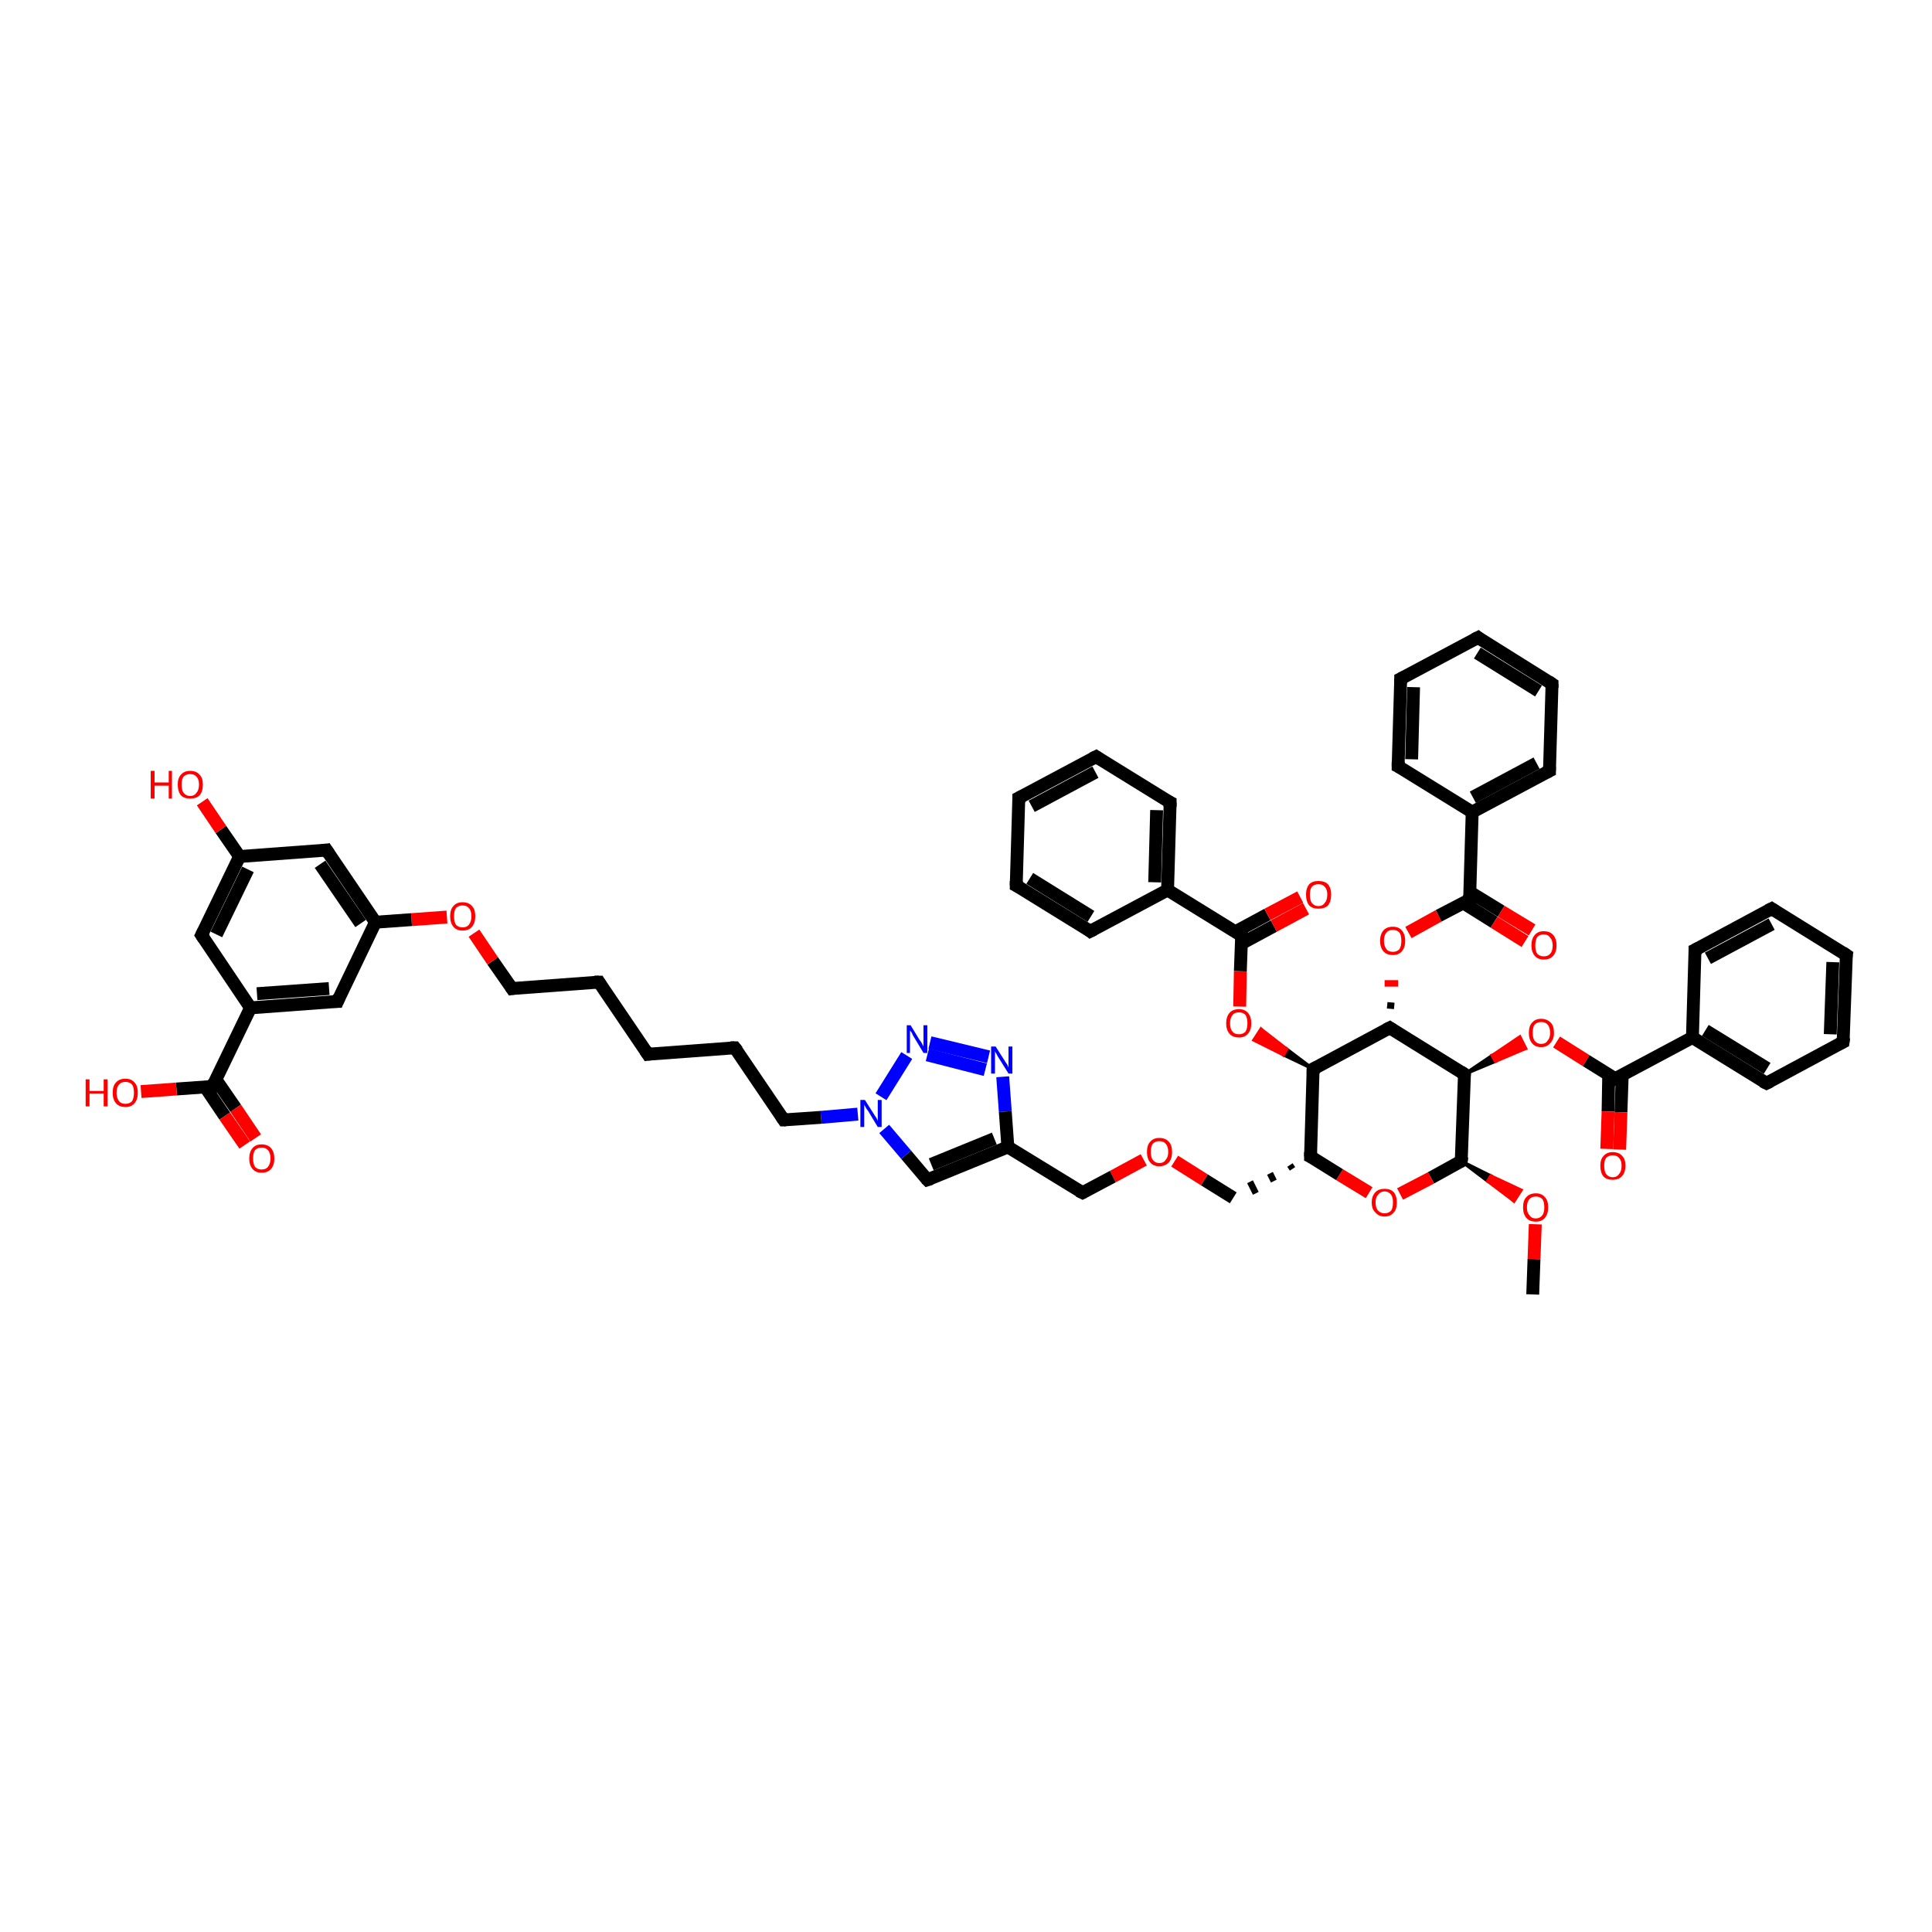 <?xml version='1.0' encoding='iso-8859-1'?>
<svg version='1.1' baseProfile='full'
              xmlns='http://www.w3.org/2000/svg'
                      xmlns:rdkit='http://www.rdkit.org/xml'
                      xmlns:xlink='http://www.w3.org/1999/xlink'
                  xml:space='preserve'
width='300px' height='300px' viewBox='0 0 300 300'>
<!-- END OF HEADER -->
<rect style='opacity:1.0;fill:#FFFFFF;stroke:none' width='300.0' height='300.0' x='0.0' y='0.0'> </rect>
<path class='bond-0 atom-0 atom-1' d='M 238.0,201.0 L 238.2,195.5' style='fill:none;fill-rule:evenodd;stroke:#000000;stroke-width:2.0px;stroke-linecap:butt;stroke-linejoin:miter;stroke-opacity:1' />
<path class='bond-0 atom-0 atom-1' d='M 238.2,195.5 L 238.4,190.1' style='fill:none;fill-rule:evenodd;stroke:#FF0000;stroke-width:2.0px;stroke-linecap:butt;stroke-linejoin:miter;stroke-opacity:1' />
<path class='bond-1 atom-2 atom-1' d='M 226.9,180.3 L 231.5,182.6 L 231.0,183.4 Z' style='fill:#000000;fill-rule:evenodd;fill-opacity:1;stroke:#000000;stroke-width:0.5px;stroke-linecap:butt;stroke-linejoin:miter;stroke-opacity:1;' />
<path class='bond-1 atom-2 atom-1' d='M 231.5,182.6 L 235.1,186.5 L 236.2,184.8 Z' style='fill:#FF0000;fill-rule:evenodd;fill-opacity:1;stroke:#FF0000;stroke-width:0.5px;stroke-linecap:butt;stroke-linejoin:miter;stroke-opacity:1;' />
<path class='bond-1 atom-2 atom-1' d='M 231.5,182.6 L 231.0,183.4 L 235.1,186.5 Z' style='fill:#FF0000;fill-rule:evenodd;fill-opacity:1;stroke:#FF0000;stroke-width:0.5px;stroke-linecap:butt;stroke-linejoin:miter;stroke-opacity:1;' />
<path class='bond-2 atom-2 atom-3' d='M 226.9,180.3 L 222.2,182.9' style='fill:none;fill-rule:evenodd;stroke:#000000;stroke-width:2.0px;stroke-linecap:butt;stroke-linejoin:miter;stroke-opacity:1' />
<path class='bond-2 atom-2 atom-3' d='M 222.2,182.9 L 217.4,185.4' style='fill:none;fill-rule:evenodd;stroke:#FF0000;stroke-width:2.0px;stroke-linecap:butt;stroke-linejoin:miter;stroke-opacity:1' />
<path class='bond-3 atom-3 atom-4' d='M 212.6,185.2 L 208.0,182.4' style='fill:none;fill-rule:evenodd;stroke:#FF0000;stroke-width:2.0px;stroke-linecap:butt;stroke-linejoin:miter;stroke-opacity:1' />
<path class='bond-3 atom-3 atom-4' d='M 208.0,182.4 L 203.5,179.6' style='fill:none;fill-rule:evenodd;stroke:#000000;stroke-width:2.0px;stroke-linecap:butt;stroke-linejoin:miter;stroke-opacity:1' />
<path class='bond-4 atom-4 atom-5' d='M 200.3,180.9 L 200.7,181.5' style='fill:none;fill-rule:evenodd;stroke:#000000;stroke-width:1.0px;stroke-linecap:butt;stroke-linejoin:miter;stroke-opacity:1' />
<path class='bond-4 atom-4 atom-5' d='M 197.2,182.2 L 197.8,183.4' style='fill:none;fill-rule:evenodd;stroke:#000000;stroke-width:1.0px;stroke-linecap:butt;stroke-linejoin:miter;stroke-opacity:1' />
<path class='bond-4 atom-4 atom-5' d='M 194.1,183.5 L 195.0,185.3' style='fill:none;fill-rule:evenodd;stroke:#000000;stroke-width:1.0px;stroke-linecap:butt;stroke-linejoin:miter;stroke-opacity:1' />
<path class='bond-5 atom-5 atom-6' d='M 191.5,186.0 L 187.0,183.2' style='fill:none;fill-rule:evenodd;stroke:#000000;stroke-width:2.0px;stroke-linecap:butt;stroke-linejoin:miter;stroke-opacity:1' />
<path class='bond-5 atom-5 atom-6' d='M 187.0,183.2 L 182.4,180.3' style='fill:none;fill-rule:evenodd;stroke:#FF0000;stroke-width:2.0px;stroke-linecap:butt;stroke-linejoin:miter;stroke-opacity:1' />
<path class='bond-6 atom-6 atom-7' d='M 177.6,180.1 L 172.8,182.7' style='fill:none;fill-rule:evenodd;stroke:#FF0000;stroke-width:2.0px;stroke-linecap:butt;stroke-linejoin:miter;stroke-opacity:1' />
<path class='bond-6 atom-6 atom-7' d='M 172.8,182.7 L 168.1,185.2' style='fill:none;fill-rule:evenodd;stroke:#000000;stroke-width:2.0px;stroke-linecap:butt;stroke-linejoin:miter;stroke-opacity:1' />
<path class='bond-7 atom-7 atom-8' d='M 168.1,185.2 L 156.5,178.1' style='fill:none;fill-rule:evenodd;stroke:#000000;stroke-width:2.0px;stroke-linecap:butt;stroke-linejoin:miter;stroke-opacity:1' />
<path class='bond-8 atom-8 atom-9' d='M 156.5,178.1 L 144.0,183.2' style='fill:none;fill-rule:evenodd;stroke:#000000;stroke-width:2.0px;stroke-linecap:butt;stroke-linejoin:miter;stroke-opacity:1' />
<path class='bond-8 atom-8 atom-9' d='M 154.4,176.8 L 144.6,180.8' style='fill:none;fill-rule:evenodd;stroke:#000000;stroke-width:2.0px;stroke-linecap:butt;stroke-linejoin:miter;stroke-opacity:1' />
<path class='bond-9 atom-9 atom-10' d='M 144.0,183.2 L 140.7,179.3' style='fill:none;fill-rule:evenodd;stroke:#000000;stroke-width:2.0px;stroke-linecap:butt;stroke-linejoin:miter;stroke-opacity:1' />
<path class='bond-9 atom-9 atom-10' d='M 140.7,179.3 L 137.3,175.3' style='fill:none;fill-rule:evenodd;stroke:#0000FF;stroke-width:2.0px;stroke-linecap:butt;stroke-linejoin:miter;stroke-opacity:1' />
<path class='bond-10 atom-10 atom-11' d='M 133.2,173.0 L 127.5,173.5' style='fill:none;fill-rule:evenodd;stroke:#0000FF;stroke-width:2.0px;stroke-linecap:butt;stroke-linejoin:miter;stroke-opacity:1' />
<path class='bond-10 atom-10 atom-11' d='M 127.5,173.5 L 121.7,173.9' style='fill:none;fill-rule:evenodd;stroke:#000000;stroke-width:2.0px;stroke-linecap:butt;stroke-linejoin:miter;stroke-opacity:1' />
<path class='bond-11 atom-11 atom-12' d='M 121.7,173.9 L 114.1,162.7' style='fill:none;fill-rule:evenodd;stroke:#000000;stroke-width:2.0px;stroke-linecap:butt;stroke-linejoin:miter;stroke-opacity:1' />
<path class='bond-12 atom-12 atom-13' d='M 114.1,162.7 L 100.6,163.7' style='fill:none;fill-rule:evenodd;stroke:#000000;stroke-width:2.0px;stroke-linecap:butt;stroke-linejoin:miter;stroke-opacity:1' />
<path class='bond-13 atom-13 atom-14' d='M 100.6,163.7 L 93.0,152.5' style='fill:none;fill-rule:evenodd;stroke:#000000;stroke-width:2.0px;stroke-linecap:butt;stroke-linejoin:miter;stroke-opacity:1' />
<path class='bond-14 atom-14 atom-15' d='M 93.0,152.5 L 79.5,153.5' style='fill:none;fill-rule:evenodd;stroke:#000000;stroke-width:2.0px;stroke-linecap:butt;stroke-linejoin:miter;stroke-opacity:1' />
<path class='bond-15 atom-15 atom-16' d='M 79.5,153.5 L 76.5,149.2' style='fill:none;fill-rule:evenodd;stroke:#000000;stroke-width:2.0px;stroke-linecap:butt;stroke-linejoin:miter;stroke-opacity:1' />
<path class='bond-15 atom-15 atom-16' d='M 76.5,149.2 L 73.6,144.9' style='fill:none;fill-rule:evenodd;stroke:#FF0000;stroke-width:2.0px;stroke-linecap:butt;stroke-linejoin:miter;stroke-opacity:1' />
<path class='bond-16 atom-16 atom-17' d='M 69.4,142.4 L 63.9,142.8' style='fill:none;fill-rule:evenodd;stroke:#FF0000;stroke-width:2.0px;stroke-linecap:butt;stroke-linejoin:miter;stroke-opacity:1' />
<path class='bond-16 atom-16 atom-17' d='M 63.9,142.8 L 58.3,143.2' style='fill:none;fill-rule:evenodd;stroke:#000000;stroke-width:2.0px;stroke-linecap:butt;stroke-linejoin:miter;stroke-opacity:1' />
<path class='bond-17 atom-17 atom-18' d='M 58.3,143.2 L 50.7,132.0' style='fill:none;fill-rule:evenodd;stroke:#000000;stroke-width:2.0px;stroke-linecap:butt;stroke-linejoin:miter;stroke-opacity:1' />
<path class='bond-17 atom-17 atom-18' d='M 56.0,143.4 L 49.7,134.2' style='fill:none;fill-rule:evenodd;stroke:#000000;stroke-width:2.0px;stroke-linecap:butt;stroke-linejoin:miter;stroke-opacity:1' />
<path class='bond-18 atom-18 atom-19' d='M 50.7,132.0 L 37.2,133.0' style='fill:none;fill-rule:evenodd;stroke:#000000;stroke-width:2.0px;stroke-linecap:butt;stroke-linejoin:miter;stroke-opacity:1' />
<path class='bond-19 atom-19 atom-20' d='M 37.2,133.0 L 34.3,128.8' style='fill:none;fill-rule:evenodd;stroke:#000000;stroke-width:2.0px;stroke-linecap:butt;stroke-linejoin:miter;stroke-opacity:1' />
<path class='bond-19 atom-19 atom-20' d='M 34.3,128.8 L 31.4,124.5' style='fill:none;fill-rule:evenodd;stroke:#FF0000;stroke-width:2.0px;stroke-linecap:butt;stroke-linejoin:miter;stroke-opacity:1' />
<path class='bond-20 atom-19 atom-21' d='M 37.2,133.0 L 31.3,145.2' style='fill:none;fill-rule:evenodd;stroke:#000000;stroke-width:2.0px;stroke-linecap:butt;stroke-linejoin:miter;stroke-opacity:1' />
<path class='bond-20 atom-19 atom-21' d='M 38.5,135.0 L 33.6,145.1' style='fill:none;fill-rule:evenodd;stroke:#000000;stroke-width:2.0px;stroke-linecap:butt;stroke-linejoin:miter;stroke-opacity:1' />
<path class='bond-21 atom-21 atom-22' d='M 31.3,145.2 L 38.9,156.5' style='fill:none;fill-rule:evenodd;stroke:#000000;stroke-width:2.0px;stroke-linecap:butt;stroke-linejoin:miter;stroke-opacity:1' />
<path class='bond-22 atom-22 atom-23' d='M 38.9,156.5 L 52.4,155.5' style='fill:none;fill-rule:evenodd;stroke:#000000;stroke-width:2.0px;stroke-linecap:butt;stroke-linejoin:miter;stroke-opacity:1' />
<path class='bond-22 atom-22 atom-23' d='M 39.9,154.3 L 51.1,153.5' style='fill:none;fill-rule:evenodd;stroke:#000000;stroke-width:2.0px;stroke-linecap:butt;stroke-linejoin:miter;stroke-opacity:1' />
<path class='bond-23 atom-22 atom-24' d='M 38.9,156.5 L 33.0,168.7' style='fill:none;fill-rule:evenodd;stroke:#000000;stroke-width:2.0px;stroke-linecap:butt;stroke-linejoin:miter;stroke-opacity:1' />
<path class='bond-24 atom-24 atom-25' d='M 33.0,168.7 L 27.4,169.1' style='fill:none;fill-rule:evenodd;stroke:#000000;stroke-width:2.0px;stroke-linecap:butt;stroke-linejoin:miter;stroke-opacity:1' />
<path class='bond-24 atom-24 atom-25' d='M 27.4,169.1 L 21.9,169.5' style='fill:none;fill-rule:evenodd;stroke:#FF0000;stroke-width:2.0px;stroke-linecap:butt;stroke-linejoin:miter;stroke-opacity:1' />
<path class='bond-25 atom-24 atom-26' d='M 31.8,168.7 L 34.9,173.3' style='fill:none;fill-rule:evenodd;stroke:#000000;stroke-width:2.0px;stroke-linecap:butt;stroke-linejoin:miter;stroke-opacity:1' />
<path class='bond-25 atom-24 atom-26' d='M 34.9,173.3 L 38.0,177.8' style='fill:none;fill-rule:evenodd;stroke:#FF0000;stroke-width:2.0px;stroke-linecap:butt;stroke-linejoin:miter;stroke-opacity:1' />
<path class='bond-25 atom-24 atom-26' d='M 33.5,167.6 L 36.6,172.1' style='fill:none;fill-rule:evenodd;stroke:#000000;stroke-width:2.0px;stroke-linecap:butt;stroke-linejoin:miter;stroke-opacity:1' />
<path class='bond-25 atom-24 atom-26' d='M 36.6,172.1 L 39.7,176.7' style='fill:none;fill-rule:evenodd;stroke:#FF0000;stroke-width:2.0px;stroke-linecap:butt;stroke-linejoin:miter;stroke-opacity:1' />
<path class='bond-26 atom-10 atom-27' d='M 136.8,170.3 L 140.8,163.9' style='fill:none;fill-rule:evenodd;stroke:#0000FF;stroke-width:2.0px;stroke-linecap:butt;stroke-linejoin:miter;stroke-opacity:1' />
<path class='bond-27 atom-27 atom-28' d='M 144.4,161.9 L 153.5,164.1' style='fill:none;fill-rule:evenodd;stroke:#0000FF;stroke-width:2.0px;stroke-linecap:butt;stroke-linejoin:miter;stroke-opacity:1' />
<path class='bond-27 atom-27 atom-28' d='M 144.0,163.8 L 153.0,166.1' style='fill:none;fill-rule:evenodd;stroke:#0000FF;stroke-width:2.0px;stroke-linecap:butt;stroke-linejoin:miter;stroke-opacity:1' />
<path class='bond-28 atom-4 atom-29' d='M 203.5,179.6 L 203.9,166.0' style='fill:none;fill-rule:evenodd;stroke:#000000;stroke-width:2.0px;stroke-linecap:butt;stroke-linejoin:miter;stroke-opacity:1' />
<path class='bond-29 atom-29 atom-30' d='M 203.9,166.0 L 199.3,163.8 L 199.8,162.9 Z' style='fill:#000000;fill-rule:evenodd;fill-opacity:1;stroke:#000000;stroke-width:0.5px;stroke-linecap:butt;stroke-linejoin:miter;stroke-opacity:1;' />
<path class='bond-29 atom-29 atom-30' d='M 199.3,163.8 L 195.8,159.8 L 194.7,161.5 Z' style='fill:#FF0000;fill-rule:evenodd;fill-opacity:1;stroke:#FF0000;stroke-width:0.5px;stroke-linecap:butt;stroke-linejoin:miter;stroke-opacity:1;' />
<path class='bond-29 atom-29 atom-30' d='M 199.3,163.8 L 199.8,162.9 L 195.8,159.8 Z' style='fill:#FF0000;fill-rule:evenodd;fill-opacity:1;stroke:#FF0000;stroke-width:0.5px;stroke-linecap:butt;stroke-linejoin:miter;stroke-opacity:1;' />
<path class='bond-30 atom-30 atom-31' d='M 192.5,156.3 L 192.6,150.8' style='fill:none;fill-rule:evenodd;stroke:#FF0000;stroke-width:2.0px;stroke-linecap:butt;stroke-linejoin:miter;stroke-opacity:1' />
<path class='bond-30 atom-30 atom-31' d='M 192.6,150.8 L 192.8,145.3' style='fill:none;fill-rule:evenodd;stroke:#000000;stroke-width:2.0px;stroke-linecap:butt;stroke-linejoin:miter;stroke-opacity:1' />
<path class='bond-31 atom-31 atom-32' d='M 192.8,146.5 L 197.8,143.8' style='fill:none;fill-rule:evenodd;stroke:#000000;stroke-width:2.0px;stroke-linecap:butt;stroke-linejoin:miter;stroke-opacity:1' />
<path class='bond-31 atom-31 atom-32' d='M 197.8,143.8 L 202.8,141.1' style='fill:none;fill-rule:evenodd;stroke:#FF0000;stroke-width:2.0px;stroke-linecap:butt;stroke-linejoin:miter;stroke-opacity:1' />
<path class='bond-31 atom-31 atom-32' d='M 191.8,144.7 L 196.8,142.0' style='fill:none;fill-rule:evenodd;stroke:#000000;stroke-width:2.0px;stroke-linecap:butt;stroke-linejoin:miter;stroke-opacity:1' />
<path class='bond-31 atom-31 atom-32' d='M 196.8,142.0 L 201.9,139.3' style='fill:none;fill-rule:evenodd;stroke:#FF0000;stroke-width:2.0px;stroke-linecap:butt;stroke-linejoin:miter;stroke-opacity:1' />
<path class='bond-32 atom-31 atom-33' d='M 192.8,145.3 L 181.3,138.2' style='fill:none;fill-rule:evenodd;stroke:#000000;stroke-width:2.0px;stroke-linecap:butt;stroke-linejoin:miter;stroke-opacity:1' />
<path class='bond-33 atom-33 atom-34' d='M 181.3,138.2 L 181.7,124.6' style='fill:none;fill-rule:evenodd;stroke:#000000;stroke-width:2.0px;stroke-linecap:butt;stroke-linejoin:miter;stroke-opacity:1' />
<path class='bond-33 atom-33 atom-34' d='M 179.3,137.0 L 179.6,125.8' style='fill:none;fill-rule:evenodd;stroke:#000000;stroke-width:2.0px;stroke-linecap:butt;stroke-linejoin:miter;stroke-opacity:1' />
<path class='bond-34 atom-34 atom-35' d='M 181.7,124.6 L 170.2,117.5' style='fill:none;fill-rule:evenodd;stroke:#000000;stroke-width:2.0px;stroke-linecap:butt;stroke-linejoin:miter;stroke-opacity:1' />
<path class='bond-35 atom-35 atom-36' d='M 170.2,117.5 L 158.2,123.9' style='fill:none;fill-rule:evenodd;stroke:#000000;stroke-width:2.0px;stroke-linecap:butt;stroke-linejoin:miter;stroke-opacity:1' />
<path class='bond-35 atom-35 atom-36' d='M 170.1,119.9 L 160.2,125.2' style='fill:none;fill-rule:evenodd;stroke:#000000;stroke-width:2.0px;stroke-linecap:butt;stroke-linejoin:miter;stroke-opacity:1' />
<path class='bond-36 atom-36 atom-37' d='M 158.2,123.9 L 157.8,137.5' style='fill:none;fill-rule:evenodd;stroke:#000000;stroke-width:2.0px;stroke-linecap:butt;stroke-linejoin:miter;stroke-opacity:1' />
<path class='bond-37 atom-37 atom-38' d='M 157.8,137.5 L 169.3,144.6' style='fill:none;fill-rule:evenodd;stroke:#000000;stroke-width:2.0px;stroke-linecap:butt;stroke-linejoin:miter;stroke-opacity:1' />
<path class='bond-37 atom-37 atom-38' d='M 159.9,136.4 L 169.4,142.3' style='fill:none;fill-rule:evenodd;stroke:#000000;stroke-width:2.0px;stroke-linecap:butt;stroke-linejoin:miter;stroke-opacity:1' />
<path class='bond-38 atom-29 atom-39' d='M 203.9,166.0 L 215.8,159.6' style='fill:none;fill-rule:evenodd;stroke:#000000;stroke-width:2.0px;stroke-linecap:butt;stroke-linejoin:miter;stroke-opacity:1' />
<path class='bond-39 atom-39 atom-40' d='M 216.5,156.2 L 215.4,156.1' style='fill:none;fill-rule:evenodd;stroke:#000000;stroke-width:1.0px;stroke-linecap:butt;stroke-linejoin:miter;stroke-opacity:1' />
<path class='bond-39 atom-39 atom-40' d='M 217.1,152.7 L 215.0,152.7' style='fill:none;fill-rule:evenodd;stroke:#FF0000;stroke-width:1.0px;stroke-linecap:butt;stroke-linejoin:miter;stroke-opacity:1' />
<path class='bond-40 atom-40 atom-41' d='M 218.7,144.8 L 223.4,142.2' style='fill:none;fill-rule:evenodd;stroke:#FF0000;stroke-width:2.0px;stroke-linecap:butt;stroke-linejoin:miter;stroke-opacity:1' />
<path class='bond-40 atom-40 atom-41' d='M 223.4,142.2 L 228.2,139.7' style='fill:none;fill-rule:evenodd;stroke:#000000;stroke-width:2.0px;stroke-linecap:butt;stroke-linejoin:miter;stroke-opacity:1' />
<path class='bond-41 atom-41 atom-42' d='M 227.2,140.2 L 232.0,143.2' style='fill:none;fill-rule:evenodd;stroke:#000000;stroke-width:2.0px;stroke-linecap:butt;stroke-linejoin:miter;stroke-opacity:1' />
<path class='bond-41 atom-41 atom-42' d='M 232.0,143.2 L 236.8,146.2' style='fill:none;fill-rule:evenodd;stroke:#FF0000;stroke-width:2.0px;stroke-linecap:butt;stroke-linejoin:miter;stroke-opacity:1' />
<path class='bond-41 atom-41 atom-42' d='M 228.2,138.5 L 233.1,141.5' style='fill:none;fill-rule:evenodd;stroke:#000000;stroke-width:2.0px;stroke-linecap:butt;stroke-linejoin:miter;stroke-opacity:1' />
<path class='bond-41 atom-41 atom-42' d='M 233.1,141.5 L 237.9,144.4' style='fill:none;fill-rule:evenodd;stroke:#FF0000;stroke-width:2.0px;stroke-linecap:butt;stroke-linejoin:miter;stroke-opacity:1' />
<path class='bond-42 atom-41 atom-43' d='M 228.2,139.7 L 228.6,126.1' style='fill:none;fill-rule:evenodd;stroke:#000000;stroke-width:2.0px;stroke-linecap:butt;stroke-linejoin:miter;stroke-opacity:1' />
<path class='bond-43 atom-43 atom-44' d='M 228.6,126.1 L 240.6,119.7' style='fill:none;fill-rule:evenodd;stroke:#000000;stroke-width:2.0px;stroke-linecap:butt;stroke-linejoin:miter;stroke-opacity:1' />
<path class='bond-43 atom-43 atom-44' d='M 228.7,123.8 L 238.6,118.5' style='fill:none;fill-rule:evenodd;stroke:#000000;stroke-width:2.0px;stroke-linecap:butt;stroke-linejoin:miter;stroke-opacity:1' />
<path class='bond-44 atom-44 atom-45' d='M 240.6,119.7 L 241.0,106.2' style='fill:none;fill-rule:evenodd;stroke:#000000;stroke-width:2.0px;stroke-linecap:butt;stroke-linejoin:miter;stroke-opacity:1' />
<path class='bond-45 atom-45 atom-46' d='M 241.0,106.2 L 229.5,99.0' style='fill:none;fill-rule:evenodd;stroke:#000000;stroke-width:2.0px;stroke-linecap:butt;stroke-linejoin:miter;stroke-opacity:1' />
<path class='bond-45 atom-45 atom-46' d='M 238.9,107.3 L 229.4,101.4' style='fill:none;fill-rule:evenodd;stroke:#000000;stroke-width:2.0px;stroke-linecap:butt;stroke-linejoin:miter;stroke-opacity:1' />
<path class='bond-46 atom-46 atom-47' d='M 229.5,99.0 L 217.5,105.4' style='fill:none;fill-rule:evenodd;stroke:#000000;stroke-width:2.0px;stroke-linecap:butt;stroke-linejoin:miter;stroke-opacity:1' />
<path class='bond-47 atom-47 atom-48' d='M 217.5,105.4 L 217.1,119.0' style='fill:none;fill-rule:evenodd;stroke:#000000;stroke-width:2.0px;stroke-linecap:butt;stroke-linejoin:miter;stroke-opacity:1' />
<path class='bond-47 atom-47 atom-48' d='M 219.5,106.7 L 219.2,117.9' style='fill:none;fill-rule:evenodd;stroke:#000000;stroke-width:2.0px;stroke-linecap:butt;stroke-linejoin:miter;stroke-opacity:1' />
<path class='bond-48 atom-39 atom-49' d='M 215.8,159.6 L 227.4,166.8' style='fill:none;fill-rule:evenodd;stroke:#000000;stroke-width:2.0px;stroke-linecap:butt;stroke-linejoin:miter;stroke-opacity:1' />
<path class='bond-49 atom-49 atom-50' d='M 227.4,166.8 L 231.7,163.9 L 232.2,164.8 Z' style='fill:#000000;fill-rule:evenodd;fill-opacity:1;stroke:#000000;stroke-width:0.5px;stroke-linecap:butt;stroke-linejoin:miter;stroke-opacity:1;' />
<path class='bond-49 atom-49 atom-50' d='M 231.7,163.9 L 236.9,162.8 L 236.0,161.0 Z' style='fill:#FF0000;fill-rule:evenodd;fill-opacity:1;stroke:#FF0000;stroke-width:0.5px;stroke-linecap:butt;stroke-linejoin:miter;stroke-opacity:1;' />
<path class='bond-49 atom-49 atom-50' d='M 231.7,163.9 L 232.2,164.8 L 236.9,162.8 Z' style='fill:#FF0000;fill-rule:evenodd;fill-opacity:1;stroke:#FF0000;stroke-width:0.5px;stroke-linecap:butt;stroke-linejoin:miter;stroke-opacity:1;' />
<path class='bond-50 atom-50 atom-51' d='M 241.7,161.8 L 246.3,164.7' style='fill:none;fill-rule:evenodd;stroke:#FF0000;stroke-width:2.0px;stroke-linecap:butt;stroke-linejoin:miter;stroke-opacity:1' />
<path class='bond-50 atom-50 atom-51' d='M 246.3,164.7 L 250.8,167.5' style='fill:none;fill-rule:evenodd;stroke:#000000;stroke-width:2.0px;stroke-linecap:butt;stroke-linejoin:miter;stroke-opacity:1' />
<path class='bond-51 atom-51 atom-52' d='M 249.8,166.9 L 249.7,172.6' style='fill:none;fill-rule:evenodd;stroke:#000000;stroke-width:2.0px;stroke-linecap:butt;stroke-linejoin:miter;stroke-opacity:1' />
<path class='bond-51 atom-51 atom-52' d='M 249.7,172.6 L 249.5,178.4' style='fill:none;fill-rule:evenodd;stroke:#FF0000;stroke-width:2.0px;stroke-linecap:butt;stroke-linejoin:miter;stroke-opacity:1' />
<path class='bond-51 atom-51 atom-52' d='M 251.9,166.9 L 251.7,172.7' style='fill:none;fill-rule:evenodd;stroke:#000000;stroke-width:2.0px;stroke-linecap:butt;stroke-linejoin:miter;stroke-opacity:1' />
<path class='bond-51 atom-51 atom-52' d='M 251.7,172.7 L 251.5,178.5' style='fill:none;fill-rule:evenodd;stroke:#FF0000;stroke-width:2.0px;stroke-linecap:butt;stroke-linejoin:miter;stroke-opacity:1' />
<path class='bond-52 atom-51 atom-53' d='M 250.8,167.5 L 262.8,161.1' style='fill:none;fill-rule:evenodd;stroke:#000000;stroke-width:2.0px;stroke-linecap:butt;stroke-linejoin:miter;stroke-opacity:1' />
<path class='bond-53 atom-53 atom-54' d='M 262.8,161.1 L 274.3,168.2' style='fill:none;fill-rule:evenodd;stroke:#000000;stroke-width:2.0px;stroke-linecap:butt;stroke-linejoin:miter;stroke-opacity:1' />
<path class='bond-53 atom-53 atom-54' d='M 264.8,160.0 L 274.4,165.9' style='fill:none;fill-rule:evenodd;stroke:#000000;stroke-width:2.0px;stroke-linecap:butt;stroke-linejoin:miter;stroke-opacity:1' />
<path class='bond-54 atom-54 atom-55' d='M 274.3,168.2 L 286.2,161.8' style='fill:none;fill-rule:evenodd;stroke:#000000;stroke-width:2.0px;stroke-linecap:butt;stroke-linejoin:miter;stroke-opacity:1' />
<path class='bond-55 atom-55 atom-56' d='M 286.2,161.8 L 286.7,148.3' style='fill:none;fill-rule:evenodd;stroke:#000000;stroke-width:2.0px;stroke-linecap:butt;stroke-linejoin:miter;stroke-opacity:1' />
<path class='bond-55 atom-55 atom-56' d='M 284.2,160.6 L 284.6,149.4' style='fill:none;fill-rule:evenodd;stroke:#000000;stroke-width:2.0px;stroke-linecap:butt;stroke-linejoin:miter;stroke-opacity:1' />
<path class='bond-56 atom-56 atom-57' d='M 286.7,148.3 L 275.1,141.1' style='fill:none;fill-rule:evenodd;stroke:#000000;stroke-width:2.0px;stroke-linecap:butt;stroke-linejoin:miter;stroke-opacity:1' />
<path class='bond-57 atom-57 atom-58' d='M 275.1,141.1 L 263.2,147.5' style='fill:none;fill-rule:evenodd;stroke:#000000;stroke-width:2.0px;stroke-linecap:butt;stroke-linejoin:miter;stroke-opacity:1' />
<path class='bond-57 atom-57 atom-58' d='M 275.1,143.5 L 265.2,148.8' style='fill:none;fill-rule:evenodd;stroke:#000000;stroke-width:2.0px;stroke-linecap:butt;stroke-linejoin:miter;stroke-opacity:1' />
<path class='bond-58 atom-49 atom-2' d='M 227.4,166.8 L 226.9,180.3' style='fill:none;fill-rule:evenodd;stroke:#000000;stroke-width:2.0px;stroke-linecap:butt;stroke-linejoin:miter;stroke-opacity:1' />
<path class='bond-59 atom-58 atom-53' d='M 263.2,147.5 L 262.8,161.1' style='fill:none;fill-rule:evenodd;stroke:#000000;stroke-width:2.0px;stroke-linecap:butt;stroke-linejoin:miter;stroke-opacity:1' />
<path class='bond-60 atom-28 atom-8' d='M 155.7,167.2 L 156.1,172.6' style='fill:none;fill-rule:evenodd;stroke:#0000FF;stroke-width:2.0px;stroke-linecap:butt;stroke-linejoin:miter;stroke-opacity:1' />
<path class='bond-60 atom-28 atom-8' d='M 156.1,172.6 L 156.5,178.1' style='fill:none;fill-rule:evenodd;stroke:#000000;stroke-width:2.0px;stroke-linecap:butt;stroke-linejoin:miter;stroke-opacity:1' />
<path class='bond-61 atom-38 atom-33' d='M 169.3,144.6 L 181.3,138.2' style='fill:none;fill-rule:evenodd;stroke:#000000;stroke-width:2.0px;stroke-linecap:butt;stroke-linejoin:miter;stroke-opacity:1' />
<path class='bond-62 atom-48 atom-43' d='M 217.1,119.0 L 228.6,126.1' style='fill:none;fill-rule:evenodd;stroke:#000000;stroke-width:2.0px;stroke-linecap:butt;stroke-linejoin:miter;stroke-opacity:1' />
<path class='bond-63 atom-23 atom-17' d='M 52.4,155.5 L 58.3,143.2' style='fill:none;fill-rule:evenodd;stroke:#000000;stroke-width:2.0px;stroke-linecap:butt;stroke-linejoin:miter;stroke-opacity:1' />
<path d='M 226.7,180.4 L 226.9,180.3 L 227.0,179.6' style='fill:none;stroke:#000000;stroke-width:2.0px;stroke-linecap:butt;stroke-linejoin:miter;stroke-opacity:1;' />
<path d='M 203.7,179.7 L 203.5,179.6 L 203.5,178.9' style='fill:none;stroke:#000000;stroke-width:2.0px;stroke-linecap:butt;stroke-linejoin:miter;stroke-opacity:1;' />
<path d='M 168.3,185.1 L 168.1,185.2 L 167.5,184.9' style='fill:none;stroke:#000000;stroke-width:2.0px;stroke-linecap:butt;stroke-linejoin:miter;stroke-opacity:1;' />
<path d='M 144.6,183.0 L 144.0,183.2 L 143.8,183.0' style='fill:none;stroke:#000000;stroke-width:2.0px;stroke-linecap:butt;stroke-linejoin:miter;stroke-opacity:1;' />
<path d='M 122.0,173.9 L 121.7,173.9 L 121.3,173.3' style='fill:none;stroke:#000000;stroke-width:2.0px;stroke-linecap:butt;stroke-linejoin:miter;stroke-opacity:1;' />
<path d='M 114.5,163.2 L 114.1,162.7 L 113.4,162.7' style='fill:none;stroke:#000000;stroke-width:2.0px;stroke-linecap:butt;stroke-linejoin:miter;stroke-opacity:1;' />
<path d='M 101.3,163.6 L 100.6,163.7 L 100.2,163.1' style='fill:none;stroke:#000000;stroke-width:2.0px;stroke-linecap:butt;stroke-linejoin:miter;stroke-opacity:1;' />
<path d='M 93.3,153.0 L 93.0,152.5 L 92.3,152.5' style='fill:none;stroke:#000000;stroke-width:2.0px;stroke-linecap:butt;stroke-linejoin:miter;stroke-opacity:1;' />
<path d='M 80.1,153.4 L 79.5,153.5 L 79.3,153.2' style='fill:none;stroke:#000000;stroke-width:2.0px;stroke-linecap:butt;stroke-linejoin:miter;stroke-opacity:1;' />
<path d='M 51.1,132.6 L 50.7,132.0 L 50.0,132.1' style='fill:none;stroke:#000000;stroke-width:2.0px;stroke-linecap:butt;stroke-linejoin:miter;stroke-opacity:1;' />
<path d='M 31.6,144.6 L 31.3,145.2 L 31.7,145.8' style='fill:none;stroke:#000000;stroke-width:2.0px;stroke-linecap:butt;stroke-linejoin:miter;stroke-opacity:1;' />
<path d='M 51.7,155.5 L 52.4,155.5 L 52.7,154.8' style='fill:none;stroke:#000000;stroke-width:2.0px;stroke-linecap:butt;stroke-linejoin:miter;stroke-opacity:1;' />
<path d='M 33.3,168.0 L 33.0,168.7 L 32.7,168.7' style='fill:none;stroke:#000000;stroke-width:2.0px;stroke-linecap:butt;stroke-linejoin:miter;stroke-opacity:1;' />
<path d='M 203.9,166.7 L 203.9,166.0 L 204.5,165.7' style='fill:none;stroke:#000000;stroke-width:2.0px;stroke-linecap:butt;stroke-linejoin:miter;stroke-opacity:1;' />
<path d='M 192.8,145.6 L 192.8,145.3 L 192.2,145.0' style='fill:none;stroke:#000000;stroke-width:2.0px;stroke-linecap:butt;stroke-linejoin:miter;stroke-opacity:1;' />
<path d='M 181.7,125.3 L 181.7,124.6 L 181.1,124.3' style='fill:none;stroke:#000000;stroke-width:2.0px;stroke-linecap:butt;stroke-linejoin:miter;stroke-opacity:1;' />
<path d='M 170.8,117.9 L 170.2,117.5 L 169.6,117.8' style='fill:none;stroke:#000000;stroke-width:2.0px;stroke-linecap:butt;stroke-linejoin:miter;stroke-opacity:1;' />
<path d='M 158.8,123.6 L 158.2,123.9 L 158.2,124.6' style='fill:none;stroke:#000000;stroke-width:2.0px;stroke-linecap:butt;stroke-linejoin:miter;stroke-opacity:1;' />
<path d='M 157.8,136.8 L 157.8,137.5 L 158.4,137.8' style='fill:none;stroke:#000000;stroke-width:2.0px;stroke-linecap:butt;stroke-linejoin:miter;stroke-opacity:1;' />
<path d='M 168.8,144.2 L 169.3,144.6 L 169.9,144.3' style='fill:none;stroke:#000000;stroke-width:2.0px;stroke-linecap:butt;stroke-linejoin:miter;stroke-opacity:1;' />
<path d='M 215.2,159.9 L 215.8,159.6 L 216.4,160.0' style='fill:none;stroke:#000000;stroke-width:2.0px;stroke-linecap:butt;stroke-linejoin:miter;stroke-opacity:1;' />
<path d='M 228.0,139.8 L 228.2,139.7 L 228.2,139.0' style='fill:none;stroke:#000000;stroke-width:2.0px;stroke-linecap:butt;stroke-linejoin:miter;stroke-opacity:1;' />
<path d='M 240.0,120.0 L 240.6,119.7 L 240.6,119.0' style='fill:none;stroke:#000000;stroke-width:2.0px;stroke-linecap:butt;stroke-linejoin:miter;stroke-opacity:1;' />
<path d='M 241.0,106.8 L 241.0,106.2 L 240.4,105.8' style='fill:none;stroke:#000000;stroke-width:2.0px;stroke-linecap:butt;stroke-linejoin:miter;stroke-opacity:1;' />
<path d='M 230.0,99.4 L 229.5,99.0 L 228.9,99.3' style='fill:none;stroke:#000000;stroke-width:2.0px;stroke-linecap:butt;stroke-linejoin:miter;stroke-opacity:1;' />
<path d='M 218.1,105.1 L 217.5,105.4 L 217.5,106.1' style='fill:none;stroke:#000000;stroke-width:2.0px;stroke-linecap:butt;stroke-linejoin:miter;stroke-opacity:1;' />
<path d='M 217.1,118.3 L 217.1,119.0 L 217.7,119.3' style='fill:none;stroke:#000000;stroke-width:2.0px;stroke-linecap:butt;stroke-linejoin:miter;stroke-opacity:1;' />
<path d='M 226.8,166.4 L 227.4,166.8 L 227.3,167.4' style='fill:none;stroke:#000000;stroke-width:2.0px;stroke-linecap:butt;stroke-linejoin:miter;stroke-opacity:1;' />
<path d='M 250.6,167.3 L 250.8,167.5 L 251.4,167.2' style='fill:none;stroke:#000000;stroke-width:2.0px;stroke-linecap:butt;stroke-linejoin:miter;stroke-opacity:1;' />
<path d='M 273.7,167.9 L 274.3,168.2 L 274.9,167.9' style='fill:none;stroke:#000000;stroke-width:2.0px;stroke-linecap:butt;stroke-linejoin:miter;stroke-opacity:1;' />
<path d='M 285.6,162.1 L 286.2,161.8 L 286.3,161.1' style='fill:none;stroke:#000000;stroke-width:2.0px;stroke-linecap:butt;stroke-linejoin:miter;stroke-opacity:1;' />
<path d='M 286.6,148.9 L 286.7,148.3 L 286.1,147.9' style='fill:none;stroke:#000000;stroke-width:2.0px;stroke-linecap:butt;stroke-linejoin:miter;stroke-opacity:1;' />
<path d='M 275.7,141.5 L 275.1,141.1 L 274.5,141.4' style='fill:none;stroke:#000000;stroke-width:2.0px;stroke-linecap:butt;stroke-linejoin:miter;stroke-opacity:1;' />
<path d='M 263.8,147.2 L 263.2,147.5 L 263.2,148.2' style='fill:none;stroke:#000000;stroke-width:2.0px;stroke-linecap:butt;stroke-linejoin:miter;stroke-opacity:1;' />
<path class='atom-1' d='M 236.5 187.5
Q 236.5 186.4, 237.0 185.9
Q 237.5 185.3, 238.5 185.3
Q 239.4 185.3, 239.9 185.9
Q 240.4 186.4, 240.4 187.5
Q 240.4 188.5, 239.9 189.1
Q 239.4 189.7, 238.5 189.7
Q 237.5 189.7, 237.0 189.1
Q 236.5 188.5, 236.5 187.5
M 238.5 189.2
Q 239.1 189.2, 239.5 188.7
Q 239.8 188.3, 239.8 187.5
Q 239.8 186.6, 239.5 186.2
Q 239.1 185.8, 238.5 185.8
Q 237.8 185.8, 237.5 186.2
Q 237.1 186.6, 237.1 187.5
Q 237.1 188.3, 237.5 188.7
Q 237.8 189.2, 238.5 189.2
' fill='#FF0000'/>
<path class='atom-3' d='M 213.0 186.7
Q 213.0 185.7, 213.6 185.1
Q 214.1 184.6, 215.0 184.6
Q 215.9 184.6, 216.4 185.1
Q 216.9 185.7, 216.9 186.7
Q 216.9 187.8, 216.4 188.3
Q 215.9 188.9, 215.0 188.9
Q 214.1 188.9, 213.6 188.3
Q 213.0 187.8, 213.0 186.7
M 215.0 188.4
Q 215.6 188.4, 216.0 188.0
Q 216.3 187.6, 216.3 186.7
Q 216.3 185.9, 216.0 185.5
Q 215.6 185.0, 215.0 185.0
Q 214.4 185.0, 214.0 185.5
Q 213.6 185.9, 213.6 186.7
Q 213.6 187.6, 214.0 188.0
Q 214.4 188.4, 215.0 188.4
' fill='#FF0000'/>
<path class='atom-6' d='M 178.1 178.9
Q 178.1 177.8, 178.6 177.3
Q 179.1 176.7, 180.0 176.7
Q 181.0 176.7, 181.5 177.3
Q 182.0 177.8, 182.0 178.9
Q 182.0 179.9, 181.5 180.5
Q 180.9 181.1, 180.0 181.1
Q 179.1 181.1, 178.6 180.5
Q 178.1 179.9, 178.1 178.9
M 180.0 180.6
Q 180.7 180.6, 181.0 180.1
Q 181.4 179.7, 181.4 178.9
Q 181.4 178.0, 181.0 177.6
Q 180.7 177.2, 180.0 177.2
Q 179.4 177.2, 179.0 177.6
Q 178.7 178.0, 178.7 178.9
Q 178.7 179.7, 179.0 180.1
Q 179.4 180.6, 180.0 180.6
' fill='#FF0000'/>
<path class='atom-10' d='M 134.3 170.8
L 135.7 173.0
Q 135.8 173.2, 136.1 173.6
Q 136.3 174.0, 136.3 174.1
L 136.3 170.8
L 136.9 170.8
L 136.9 175.0
L 136.3 175.0
L 134.8 172.5
Q 134.6 172.3, 134.4 171.9
Q 134.2 171.6, 134.2 171.5
L 134.2 175.0
L 133.6 175.0
L 133.6 170.8
L 134.3 170.8
' fill='#0000FF'/>
<path class='atom-16' d='M 69.9 142.3
Q 69.9 141.2, 70.4 140.7
Q 70.9 140.1, 71.8 140.1
Q 72.8 140.1, 73.3 140.7
Q 73.8 141.2, 73.8 142.3
Q 73.8 143.3, 73.3 143.9
Q 72.8 144.5, 71.8 144.5
Q 70.9 144.5, 70.4 143.9
Q 69.9 143.3, 69.9 142.3
M 71.8 144.0
Q 72.5 144.0, 72.8 143.6
Q 73.2 143.1, 73.2 142.3
Q 73.2 141.4, 72.8 141.0
Q 72.5 140.6, 71.8 140.6
Q 71.2 140.6, 70.8 141.0
Q 70.5 141.4, 70.5 142.3
Q 70.5 143.1, 70.8 143.6
Q 71.2 144.0, 71.8 144.0
' fill='#FF0000'/>
<path class='atom-20' d='M 23.4 119.7
L 24.0 119.7
L 24.0 121.5
L 26.2 121.5
L 26.2 119.7
L 26.7 119.7
L 26.7 124.0
L 26.2 124.0
L 26.2 122.0
L 24.0 122.0
L 24.0 124.0
L 23.4 124.0
L 23.4 119.7
' fill='#FF0000'/>
<path class='atom-20' d='M 27.6 121.8
Q 27.6 120.8, 28.1 120.3
Q 28.6 119.7, 29.5 119.7
Q 30.5 119.7, 31.0 120.3
Q 31.5 120.8, 31.5 121.8
Q 31.5 122.9, 31.0 123.5
Q 30.5 124.0, 29.5 124.0
Q 28.6 124.0, 28.1 123.5
Q 27.6 122.9, 27.6 121.8
M 29.5 123.6
Q 30.2 123.6, 30.5 123.1
Q 30.9 122.7, 30.9 121.8
Q 30.9 121.0, 30.5 120.6
Q 30.2 120.2, 29.5 120.2
Q 28.9 120.2, 28.5 120.6
Q 28.2 121.0, 28.2 121.8
Q 28.2 122.7, 28.5 123.1
Q 28.9 123.6, 29.5 123.6
' fill='#FF0000'/>
<path class='atom-25' d='M 13.3 167.6
L 13.9 167.6
L 13.9 169.4
L 16.1 169.4
L 16.1 167.6
L 16.7 167.6
L 16.7 171.8
L 16.1 171.8
L 16.1 169.8
L 13.9 169.8
L 13.9 171.8
L 13.3 171.8
L 13.3 167.6
' fill='#FF0000'/>
<path class='atom-25' d='M 17.5 169.7
Q 17.5 168.6, 18.0 168.1
Q 18.5 167.5, 19.5 167.5
Q 20.4 167.5, 20.9 168.1
Q 21.4 168.6, 21.4 169.7
Q 21.4 170.7, 20.9 171.3
Q 20.4 171.9, 19.5 171.9
Q 18.5 171.9, 18.0 171.3
Q 17.5 170.7, 17.5 169.7
M 19.5 171.4
Q 20.1 171.4, 20.5 171.0
Q 20.8 170.5, 20.8 169.7
Q 20.8 168.8, 20.5 168.4
Q 20.1 168.0, 19.5 168.0
Q 18.8 168.0, 18.5 168.4
Q 18.1 168.8, 18.1 169.7
Q 18.1 170.5, 18.5 171.0
Q 18.8 171.4, 19.5 171.4
' fill='#FF0000'/>
<path class='atom-26' d='M 38.7 179.9
Q 38.7 178.9, 39.2 178.3
Q 39.7 177.7, 40.6 177.7
Q 41.6 177.7, 42.1 178.3
Q 42.6 178.9, 42.6 179.9
Q 42.6 180.9, 42.1 181.5
Q 41.6 182.1, 40.6 182.1
Q 39.7 182.1, 39.2 181.5
Q 38.7 180.9, 38.7 179.9
M 40.6 181.6
Q 41.3 181.6, 41.6 181.2
Q 42.0 180.7, 42.0 179.9
Q 42.0 179.0, 41.6 178.6
Q 41.3 178.2, 40.6 178.2
Q 40.0 178.2, 39.6 178.6
Q 39.3 179.0, 39.3 179.9
Q 39.3 180.7, 39.6 181.2
Q 40.0 181.6, 40.6 181.6
' fill='#FF0000'/>
<path class='atom-27' d='M 141.4 159.2
L 142.8 161.5
Q 143.0 161.7, 143.2 162.1
Q 143.4 162.5, 143.4 162.5
L 143.4 159.2
L 144.0 159.2
L 144.0 163.5
L 143.4 163.5
L 141.9 161.0
Q 141.7 160.7, 141.6 160.4
Q 141.4 160.1, 141.3 160.0
L 141.3 163.5
L 140.8 163.5
L 140.8 159.2
L 141.4 159.2
' fill='#0000FF'/>
<path class='atom-28' d='M 154.6 162.5
L 156.0 164.7
Q 156.1 164.9, 156.4 165.3
Q 156.6 165.7, 156.6 165.8
L 156.6 162.5
L 157.2 162.5
L 157.2 166.7
L 156.6 166.7
L 155.1 164.3
Q 154.9 164.0, 154.7 163.6
Q 154.5 163.3, 154.5 163.2
L 154.5 166.7
L 153.9 166.7
L 153.9 162.5
L 154.6 162.5
' fill='#0000FF'/>
<path class='atom-30' d='M 190.4 158.9
Q 190.4 157.9, 190.9 157.3
Q 191.4 156.7, 192.4 156.7
Q 193.3 156.7, 193.8 157.3
Q 194.3 157.9, 194.3 158.9
Q 194.3 159.9, 193.8 160.5
Q 193.3 161.1, 192.4 161.1
Q 191.4 161.1, 190.9 160.5
Q 190.4 159.9, 190.4 158.9
M 192.4 160.6
Q 193.0 160.6, 193.4 160.2
Q 193.7 159.7, 193.7 158.9
Q 193.7 158.1, 193.4 157.6
Q 193.0 157.2, 192.4 157.2
Q 191.7 157.2, 191.4 157.6
Q 191.0 158.1, 191.0 158.9
Q 191.0 159.8, 191.4 160.2
Q 191.7 160.6, 192.4 160.6
' fill='#FF0000'/>
<path class='atom-32' d='M 202.8 138.9
Q 202.8 137.9, 203.3 137.3
Q 203.8 136.8, 204.7 136.8
Q 205.7 136.8, 206.2 137.3
Q 206.7 137.9, 206.7 138.9
Q 206.7 140.0, 206.2 140.6
Q 205.7 141.1, 204.7 141.1
Q 203.8 141.1, 203.3 140.6
Q 202.8 140.0, 202.8 138.9
M 204.7 140.7
Q 205.4 140.7, 205.7 140.2
Q 206.1 139.8, 206.1 138.9
Q 206.1 138.1, 205.7 137.7
Q 205.4 137.3, 204.7 137.3
Q 204.1 137.3, 203.7 137.7
Q 203.4 138.1, 203.4 138.9
Q 203.4 139.8, 203.7 140.2
Q 204.1 140.7, 204.7 140.7
' fill='#FF0000'/>
<path class='atom-40' d='M 214.3 146.1
Q 214.3 145.1, 214.8 144.5
Q 215.3 143.9, 216.3 143.9
Q 217.2 143.9, 217.7 144.5
Q 218.2 145.1, 218.2 146.1
Q 218.2 147.1, 217.7 147.7
Q 217.2 148.3, 216.3 148.3
Q 215.3 148.3, 214.8 147.7
Q 214.3 147.1, 214.3 146.1
M 216.3 147.8
Q 216.9 147.8, 217.3 147.4
Q 217.6 146.9, 217.6 146.1
Q 217.6 145.2, 217.3 144.8
Q 216.9 144.4, 216.3 144.4
Q 215.6 144.4, 215.3 144.8
Q 214.9 145.2, 214.9 146.1
Q 214.9 146.9, 215.3 147.4
Q 215.6 147.8, 216.3 147.8
' fill='#FF0000'/>
<path class='atom-42' d='M 237.8 146.8
Q 237.8 145.8, 238.3 145.2
Q 238.8 144.6, 239.7 144.6
Q 240.7 144.6, 241.2 145.2
Q 241.7 145.8, 241.7 146.8
Q 241.7 147.8, 241.2 148.4
Q 240.7 149.0, 239.7 149.0
Q 238.8 149.0, 238.3 148.4
Q 237.8 147.8, 237.8 146.8
M 239.7 148.5
Q 240.4 148.5, 240.7 148.1
Q 241.1 147.7, 241.1 146.8
Q 241.1 146.0, 240.7 145.6
Q 240.4 145.1, 239.7 145.1
Q 239.1 145.1, 238.7 145.5
Q 238.4 146.0, 238.4 146.8
Q 238.4 147.7, 238.7 148.1
Q 239.1 148.5, 239.7 148.5
' fill='#FF0000'/>
<path class='atom-50' d='M 237.4 160.4
Q 237.4 159.3, 237.9 158.8
Q 238.4 158.2, 239.3 158.2
Q 240.2 158.2, 240.8 158.8
Q 241.3 159.3, 241.3 160.4
Q 241.3 161.4, 240.7 162.0
Q 240.2 162.6, 239.3 162.6
Q 238.4 162.6, 237.9 162.0
Q 237.4 161.4, 237.4 160.4
M 239.3 162.1
Q 240.0 162.1, 240.3 161.6
Q 240.7 161.2, 240.7 160.4
Q 240.7 159.5, 240.3 159.1
Q 240.0 158.7, 239.3 158.7
Q 238.7 158.7, 238.3 159.1
Q 238.0 159.5, 238.0 160.4
Q 238.0 161.2, 238.3 161.6
Q 238.7 162.1, 239.3 162.1
' fill='#FF0000'/>
<path class='atom-52' d='M 248.5 181.0
Q 248.5 180.0, 249.0 179.5
Q 249.5 178.9, 250.4 178.9
Q 251.4 178.9, 251.9 179.5
Q 252.4 180.0, 252.4 181.0
Q 252.4 182.1, 251.8 182.7
Q 251.3 183.2, 250.4 183.2
Q 249.5 183.2, 249.0 182.7
Q 248.5 182.1, 248.5 181.0
M 250.4 182.8
Q 251.1 182.8, 251.4 182.3
Q 251.8 181.9, 251.8 181.0
Q 251.8 180.2, 251.4 179.8
Q 251.1 179.4, 250.4 179.4
Q 249.8 179.4, 249.4 179.8
Q 249.1 180.2, 249.1 181.0
Q 249.1 181.9, 249.4 182.3
Q 249.8 182.8, 250.4 182.8
' fill='#FF0000'/>
</svg>
